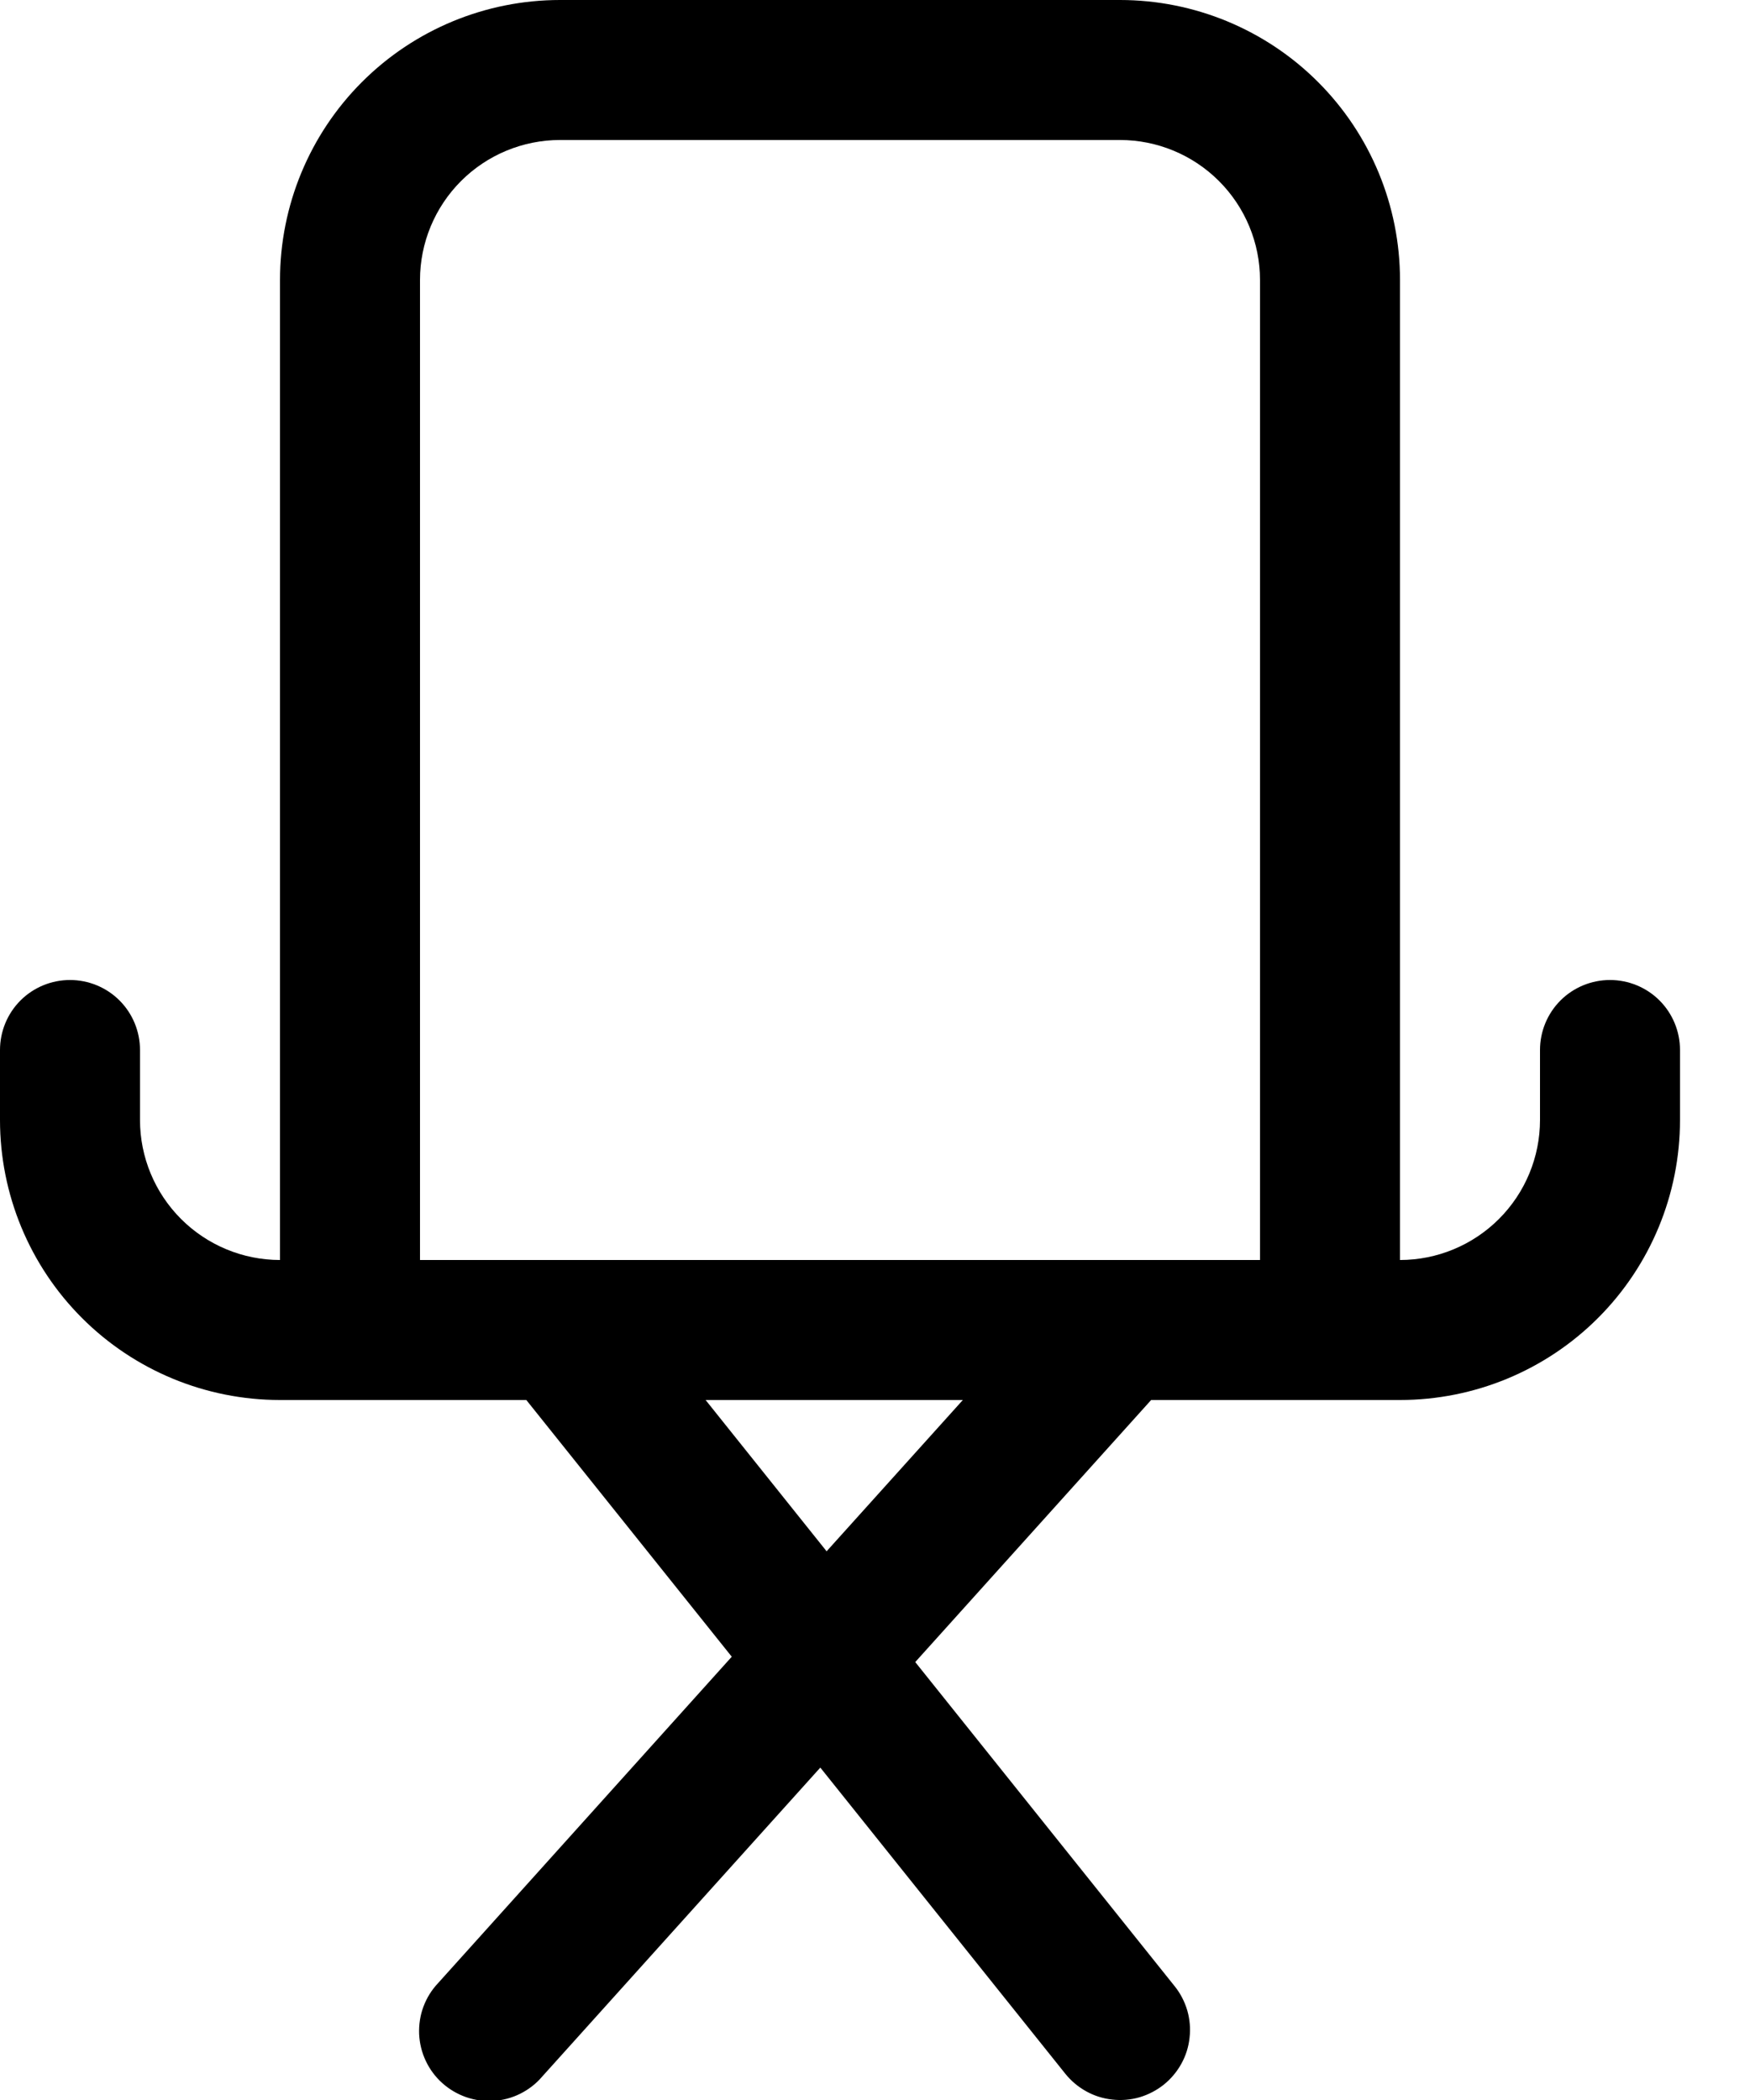 <svg width="20" height="24" viewBox="0 0 20 24" fill="none" xmlns="http://www.w3.org/2000/svg">
<path d="M13.156 16L10.46 18.995L13.425 22.7C13.491 22.782 13.539 22.876 13.569 22.977C13.598 23.078 13.607 23.184 13.595 23.288C13.584 23.393 13.552 23.494 13.501 23.586C13.45 23.678 13.382 23.759 13.3 23.825C13.218 23.89 13.124 23.939 13.023 23.969C12.922 23.998 12.816 24.007 12.712 23.995C12.607 23.984 12.506 23.952 12.414 23.901C12.322 23.85 12.241 23.782 12.175 23.7L9.375 20.201L6.194 23.735C6.125 23.816 6.04 23.881 5.944 23.929C5.849 23.976 5.745 24.004 5.639 24.01C5.533 24.017 5.427 24.002 5.326 23.967C5.226 23.932 5.133 23.877 5.054 23.806C4.975 23.735 4.911 23.649 4.866 23.553C4.82 23.456 4.795 23.352 4.79 23.246C4.786 23.139 4.802 23.033 4.839 22.934C4.876 22.834 4.933 22.742 5.006 22.665L8.363 18.934L6.015 16H3.2C2.351 16 1.537 15.663 0.937 15.063C0.337 14.463 0 13.649 0 12.8V12C0 11.788 0.084 11.584 0.234 11.434C0.384 11.284 0.588 11.2 0.8 11.2C1.012 11.2 1.216 11.284 1.366 11.434C1.516 11.584 1.6 11.788 1.6 12V12.8C1.6 13.224 1.769 13.631 2.069 13.931C2.369 14.231 2.776 14.4 3.2 14.4V3.2C3.2 2.351 3.537 1.537 4.137 0.937C4.737 0.337 5.551 0 6.4 0L12.8 0C13.649 0 14.463 0.337 15.063 0.937C15.663 1.537 16 2.351 16 3.2V14.4C16.424 14.4 16.831 14.231 17.131 13.931C17.431 13.631 17.6 13.224 17.6 12.8V12C17.6 11.788 17.684 11.584 17.834 11.434C17.984 11.284 18.188 11.2 18.4 11.2C18.612 11.2 18.816 11.284 18.966 11.434C19.116 11.584 19.2 11.788 19.2 12V12.8C19.2 13.649 18.863 14.463 18.263 15.063C17.663 15.663 16.849 16 16 16H13.156ZM11.004 16H8.064L9.447 17.729L11.004 16ZM12.804 14.4H14.4V3.2C14.4 2.776 14.231 2.369 13.931 2.069C13.631 1.769 13.224 1.6 12.8 1.6H6.4C5.976 1.6 5.569 1.769 5.269 2.069C4.969 2.369 4.8 2.776 4.8 3.2V14.4H12.804Z" fill="black"/>
</svg>
